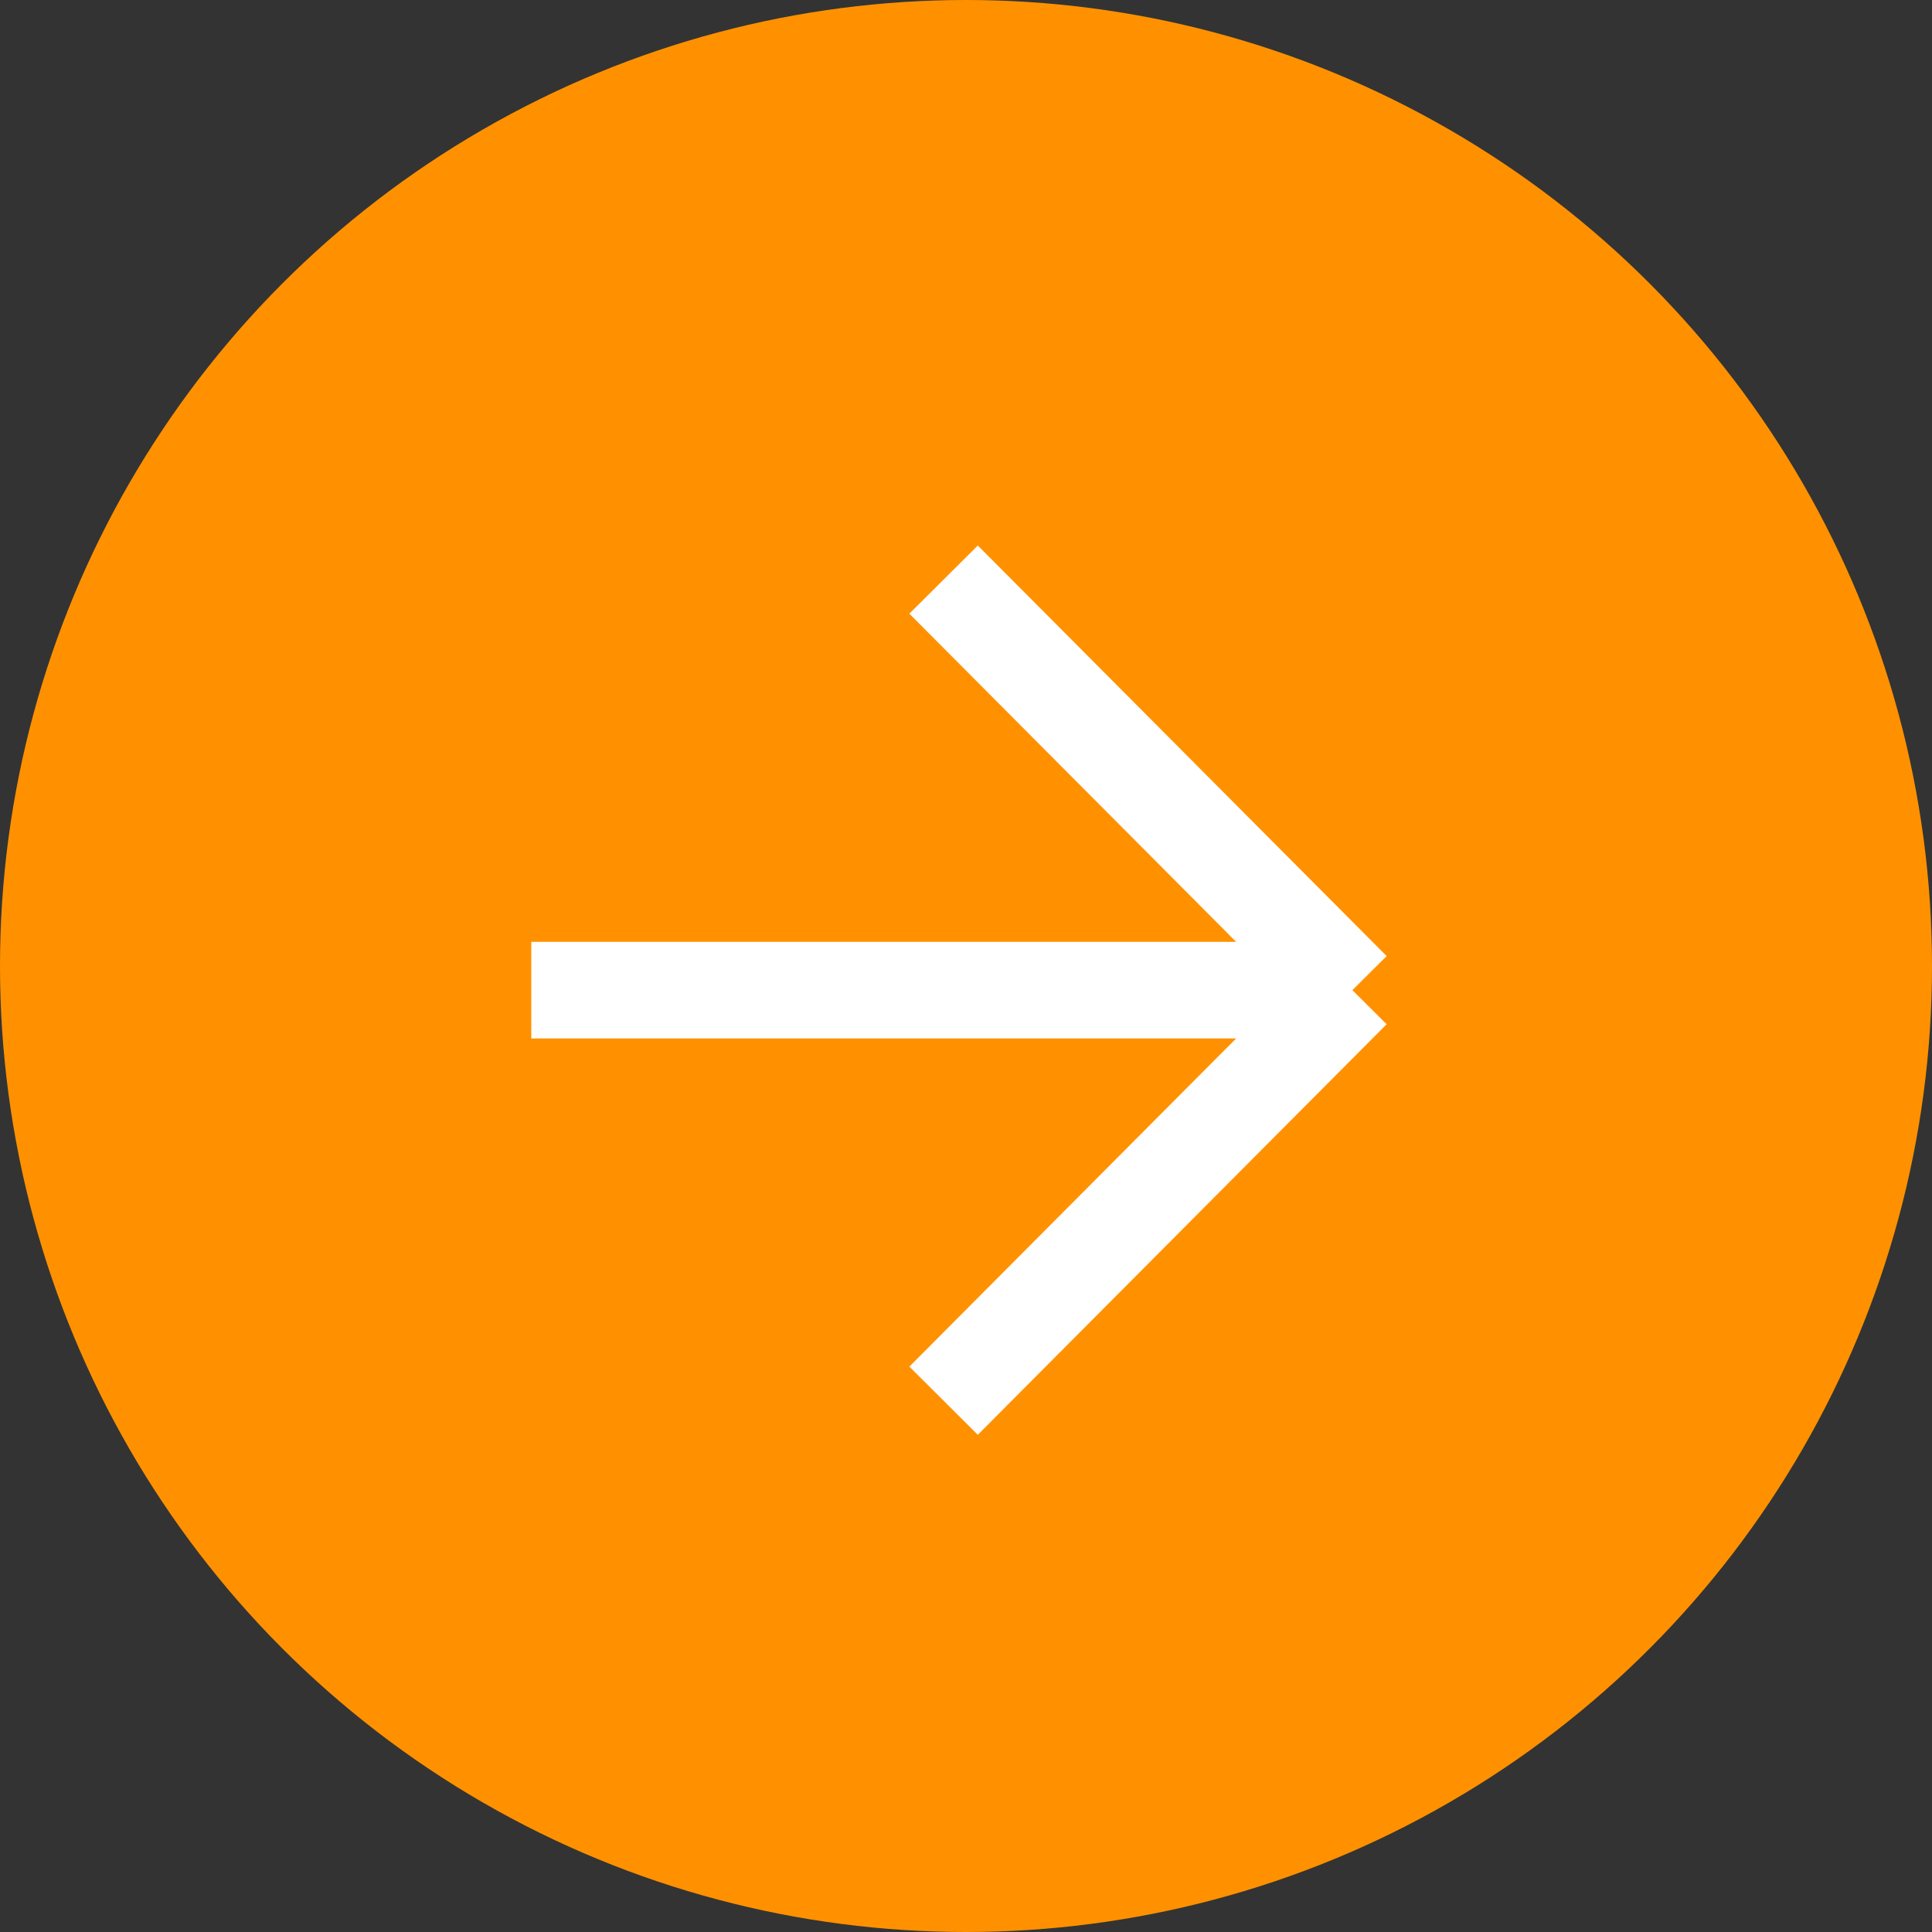 <?xml version="1.0" encoding="UTF-8"?> <svg xmlns="http://www.w3.org/2000/svg" width="40" height="40" viewBox="0 0 40 40" fill="none"><rect x="0" y="0" width="40" height="40" fill="#333333" stroke="none"/> <circle cx="20" cy="20" r="20" fill="#FF9100"></circle> <path d="M28 20.5L19.536 12M28 20.5L19.536 29M28 20.5H11" stroke="white" stroke-width="2"></path> </svg> 